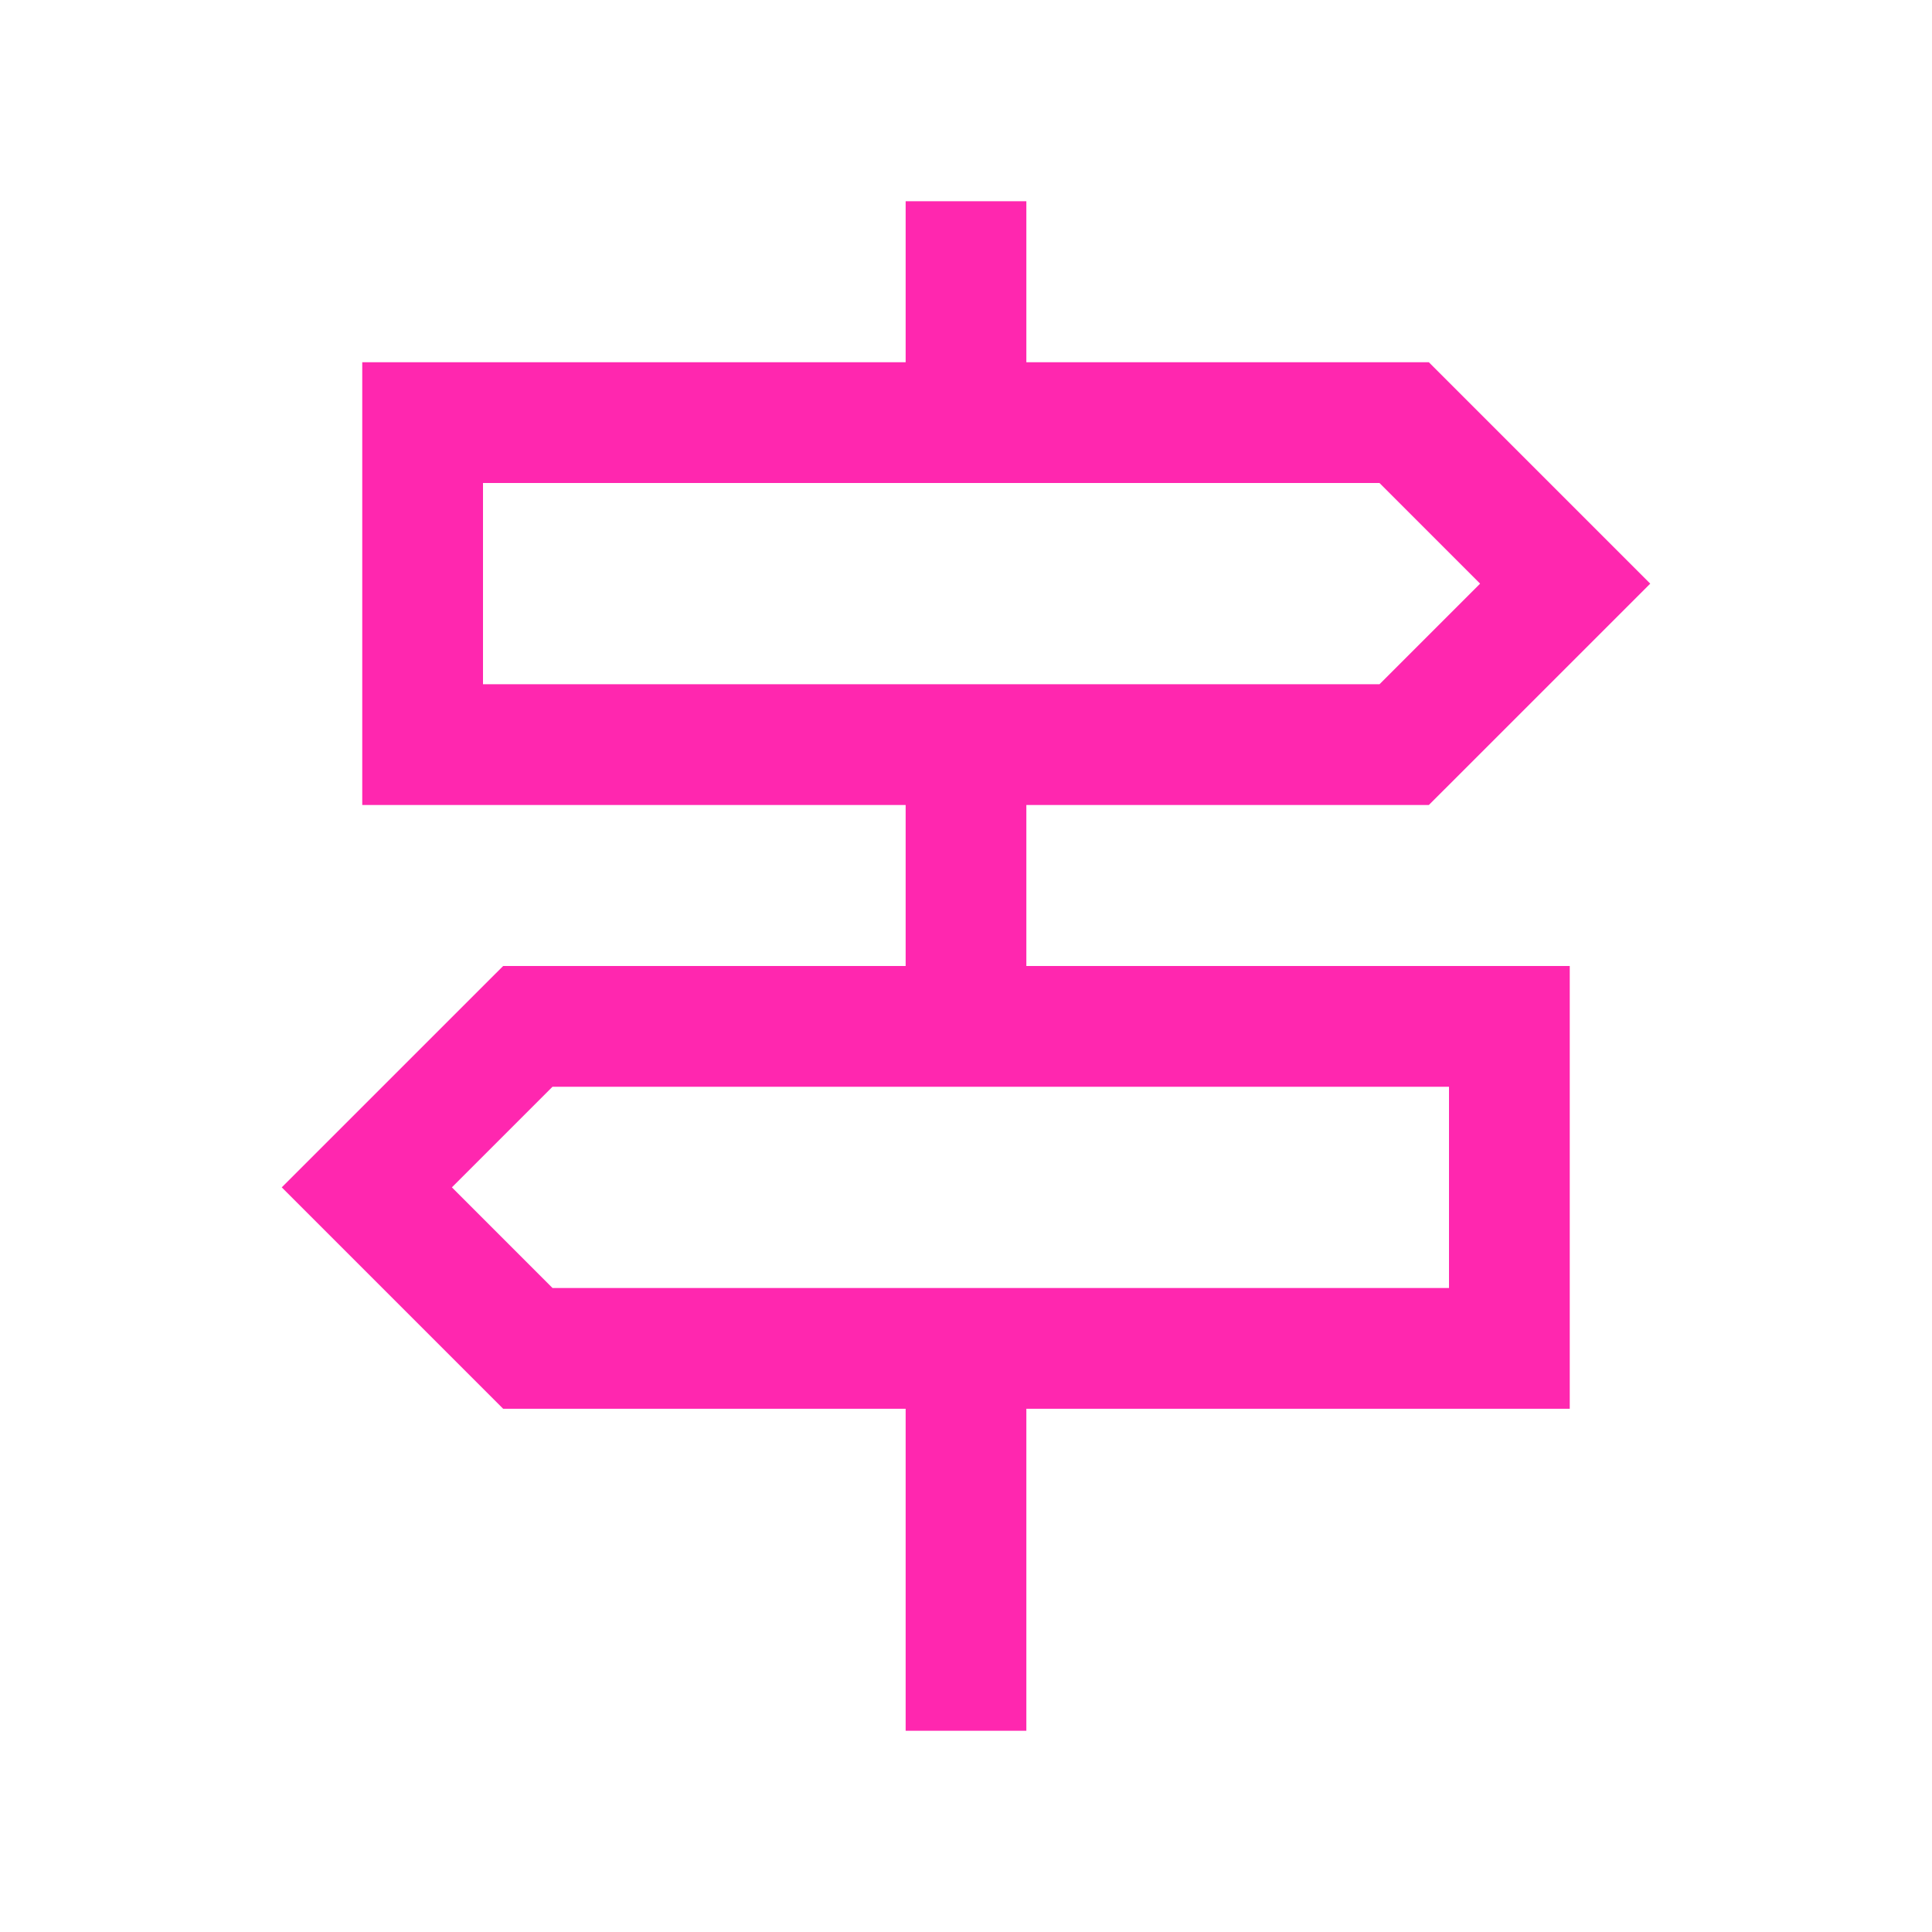<svg width="42" height="42" viewBox="0 0 42 42" fill="none" xmlns="http://www.w3.org/2000/svg">
<mask id="mask0_22_513" style="mask-type:alpha" maskUnits="userSpaceOnUse" x="0" y="0" width="42" height="42">
<rect width="42" height="42" fill="#D9D9D9"/>
</mask>
<g mask="url(#mask0_22_513)">
<path d="M19.688 37.625V30.625H10.938L6.125 25.812L10.938 21H19.688V17.5H7.875V7.875H19.688V4.375H22.312V7.875H31.062L35.875 12.688L31.062 17.5H22.312V21H34.125V30.625H22.312V37.625H19.688ZM10.5 14.875H29.989L32.176 12.688L29.989 10.5H10.5V14.875ZM12.011 28H31.5V23.625H12.011L9.824 25.812L12.011 28Z" fill="#FF27AF"/>
</g>
</svg>

